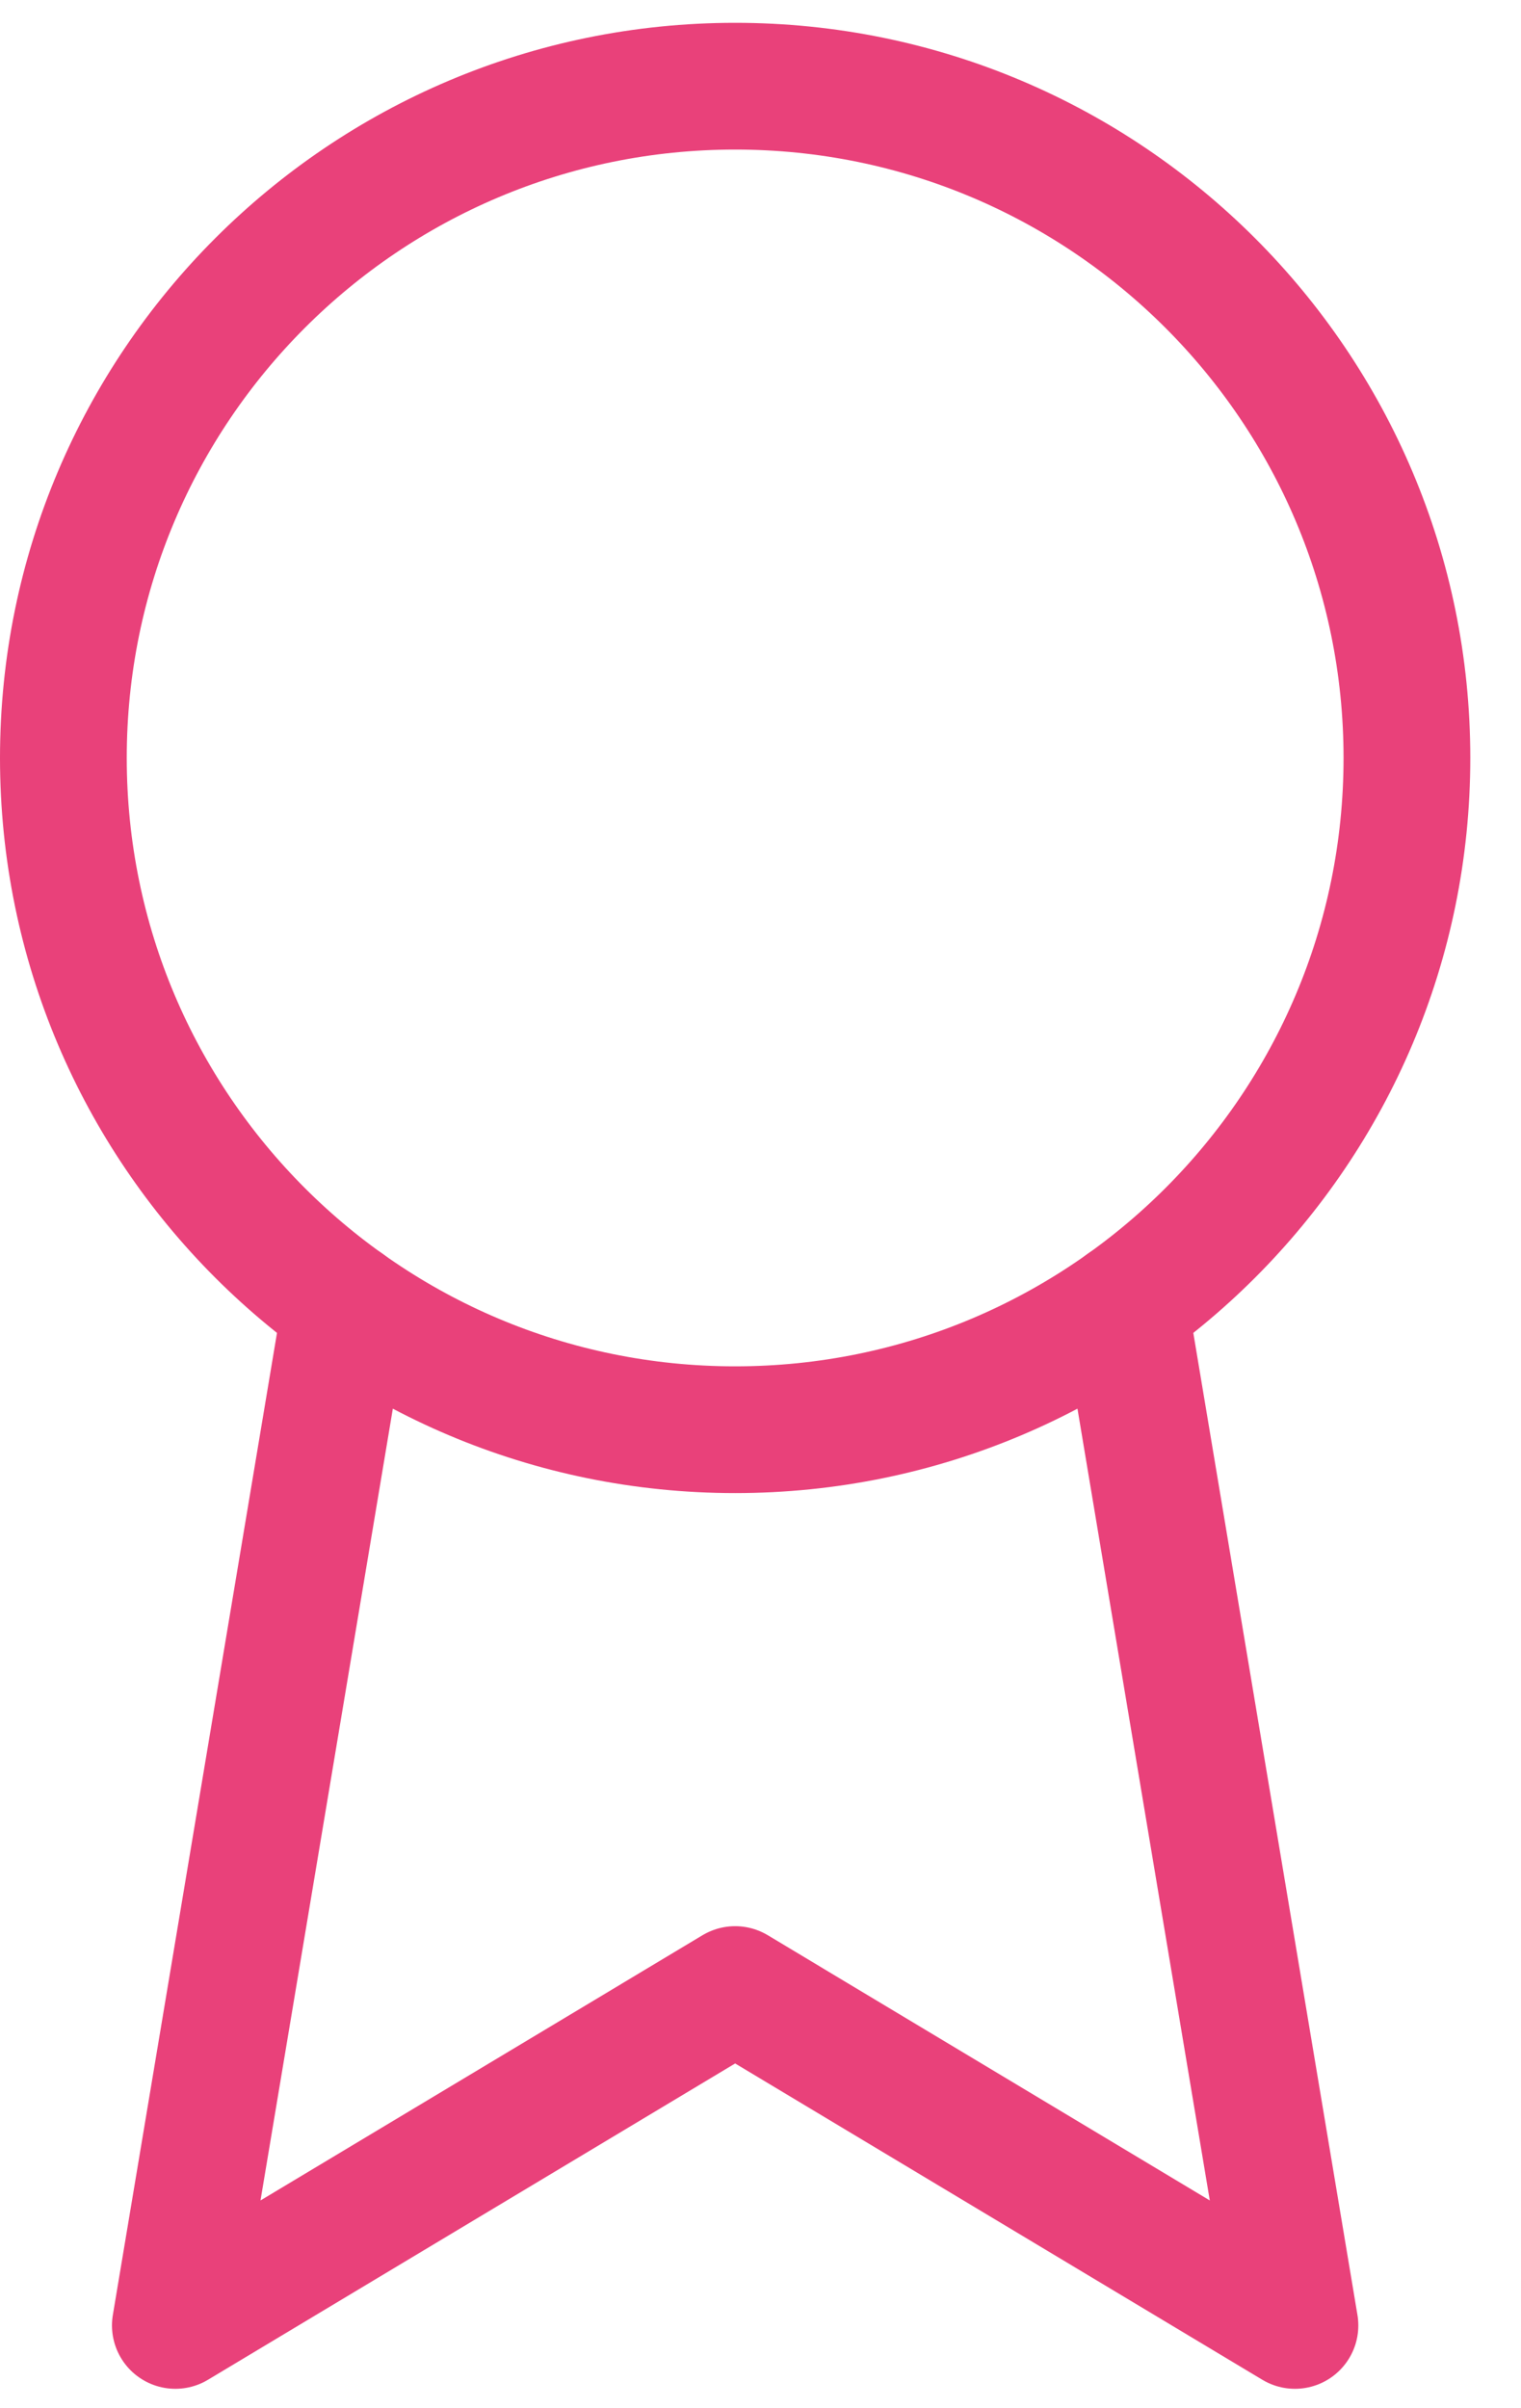 <svg xmlns="http://www.w3.org/2000/svg" fill="none" viewBox="0 0 24 38" height="38" width="24">
<path stroke-linejoin="round" stroke-linecap="round" stroke-width="2" stroke="#E9417A" d="M11.6 22.56C17.454 22.56 22.2 17.815 22.2 11.96C22.2 6.106 17.454 1.36 11.6 1.36C5.746 1.36 1 6.106 1 11.96C1 17.815 5.746 22.56 11.6 22.56Z"></path>
<path stroke-linejoin="round" stroke-linecap="round" stroke-width="2" stroke="#E9417A" d="M17.743 20.599L20.433 36.694L11.6 31.394L2.767 36.694L5.457 20.599"></path>
</svg>
